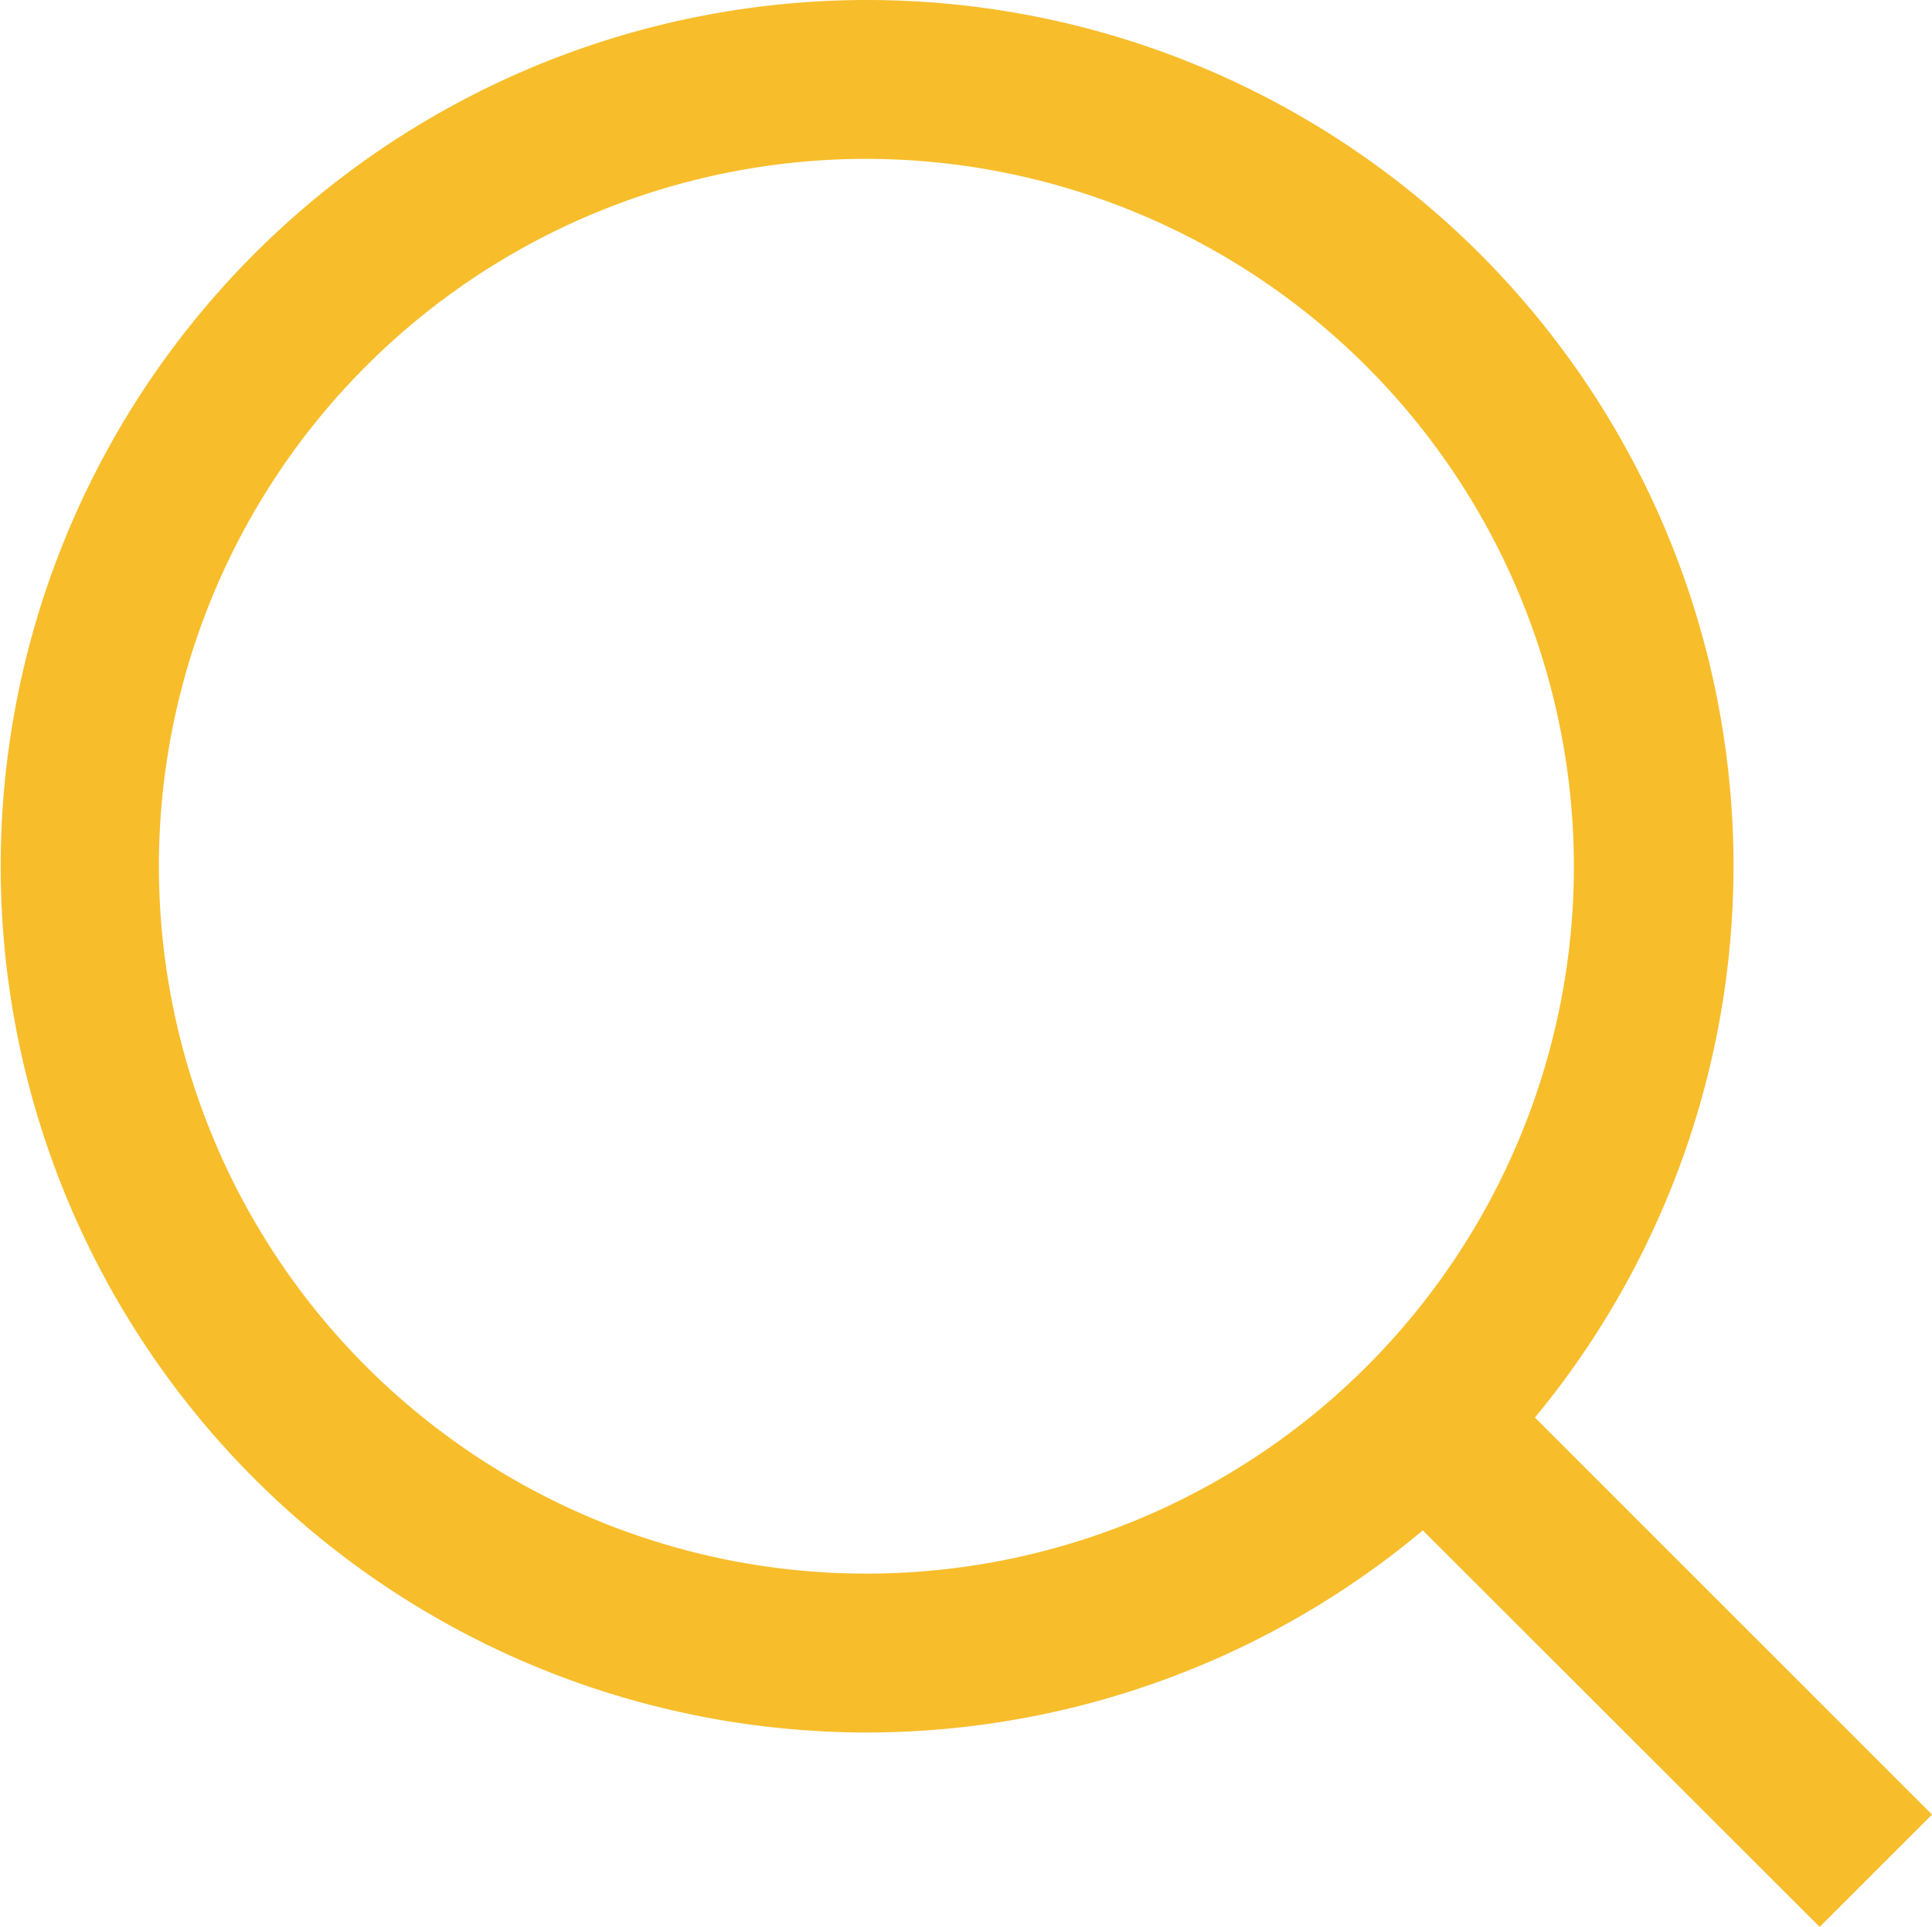<svg id="Layer_1" data-name="Layer 1" xmlns="http://www.w3.org/2000/svg" viewBox="0 0 138.12 137.78"><defs><style>.cls-1{fill:#f7bd2b;}</style></defs><path class="cls-1" d="M555.7,617.12a61.94,61.94,0,1,1,62-61.94A62,62,0,0,1,555.7,617.12Zm0-112.52a50.58,50.58,0,1,0,50.59,50.58A50.64,50.64,0,0,0,555.7,504.6Z" transform="translate(-493.77 -493.24)"/><polygon class="cls-1" points="130.09 137.78 97.86 105.57 105.9 97.53 138.12 129.75 130.09 137.78"/></svg>